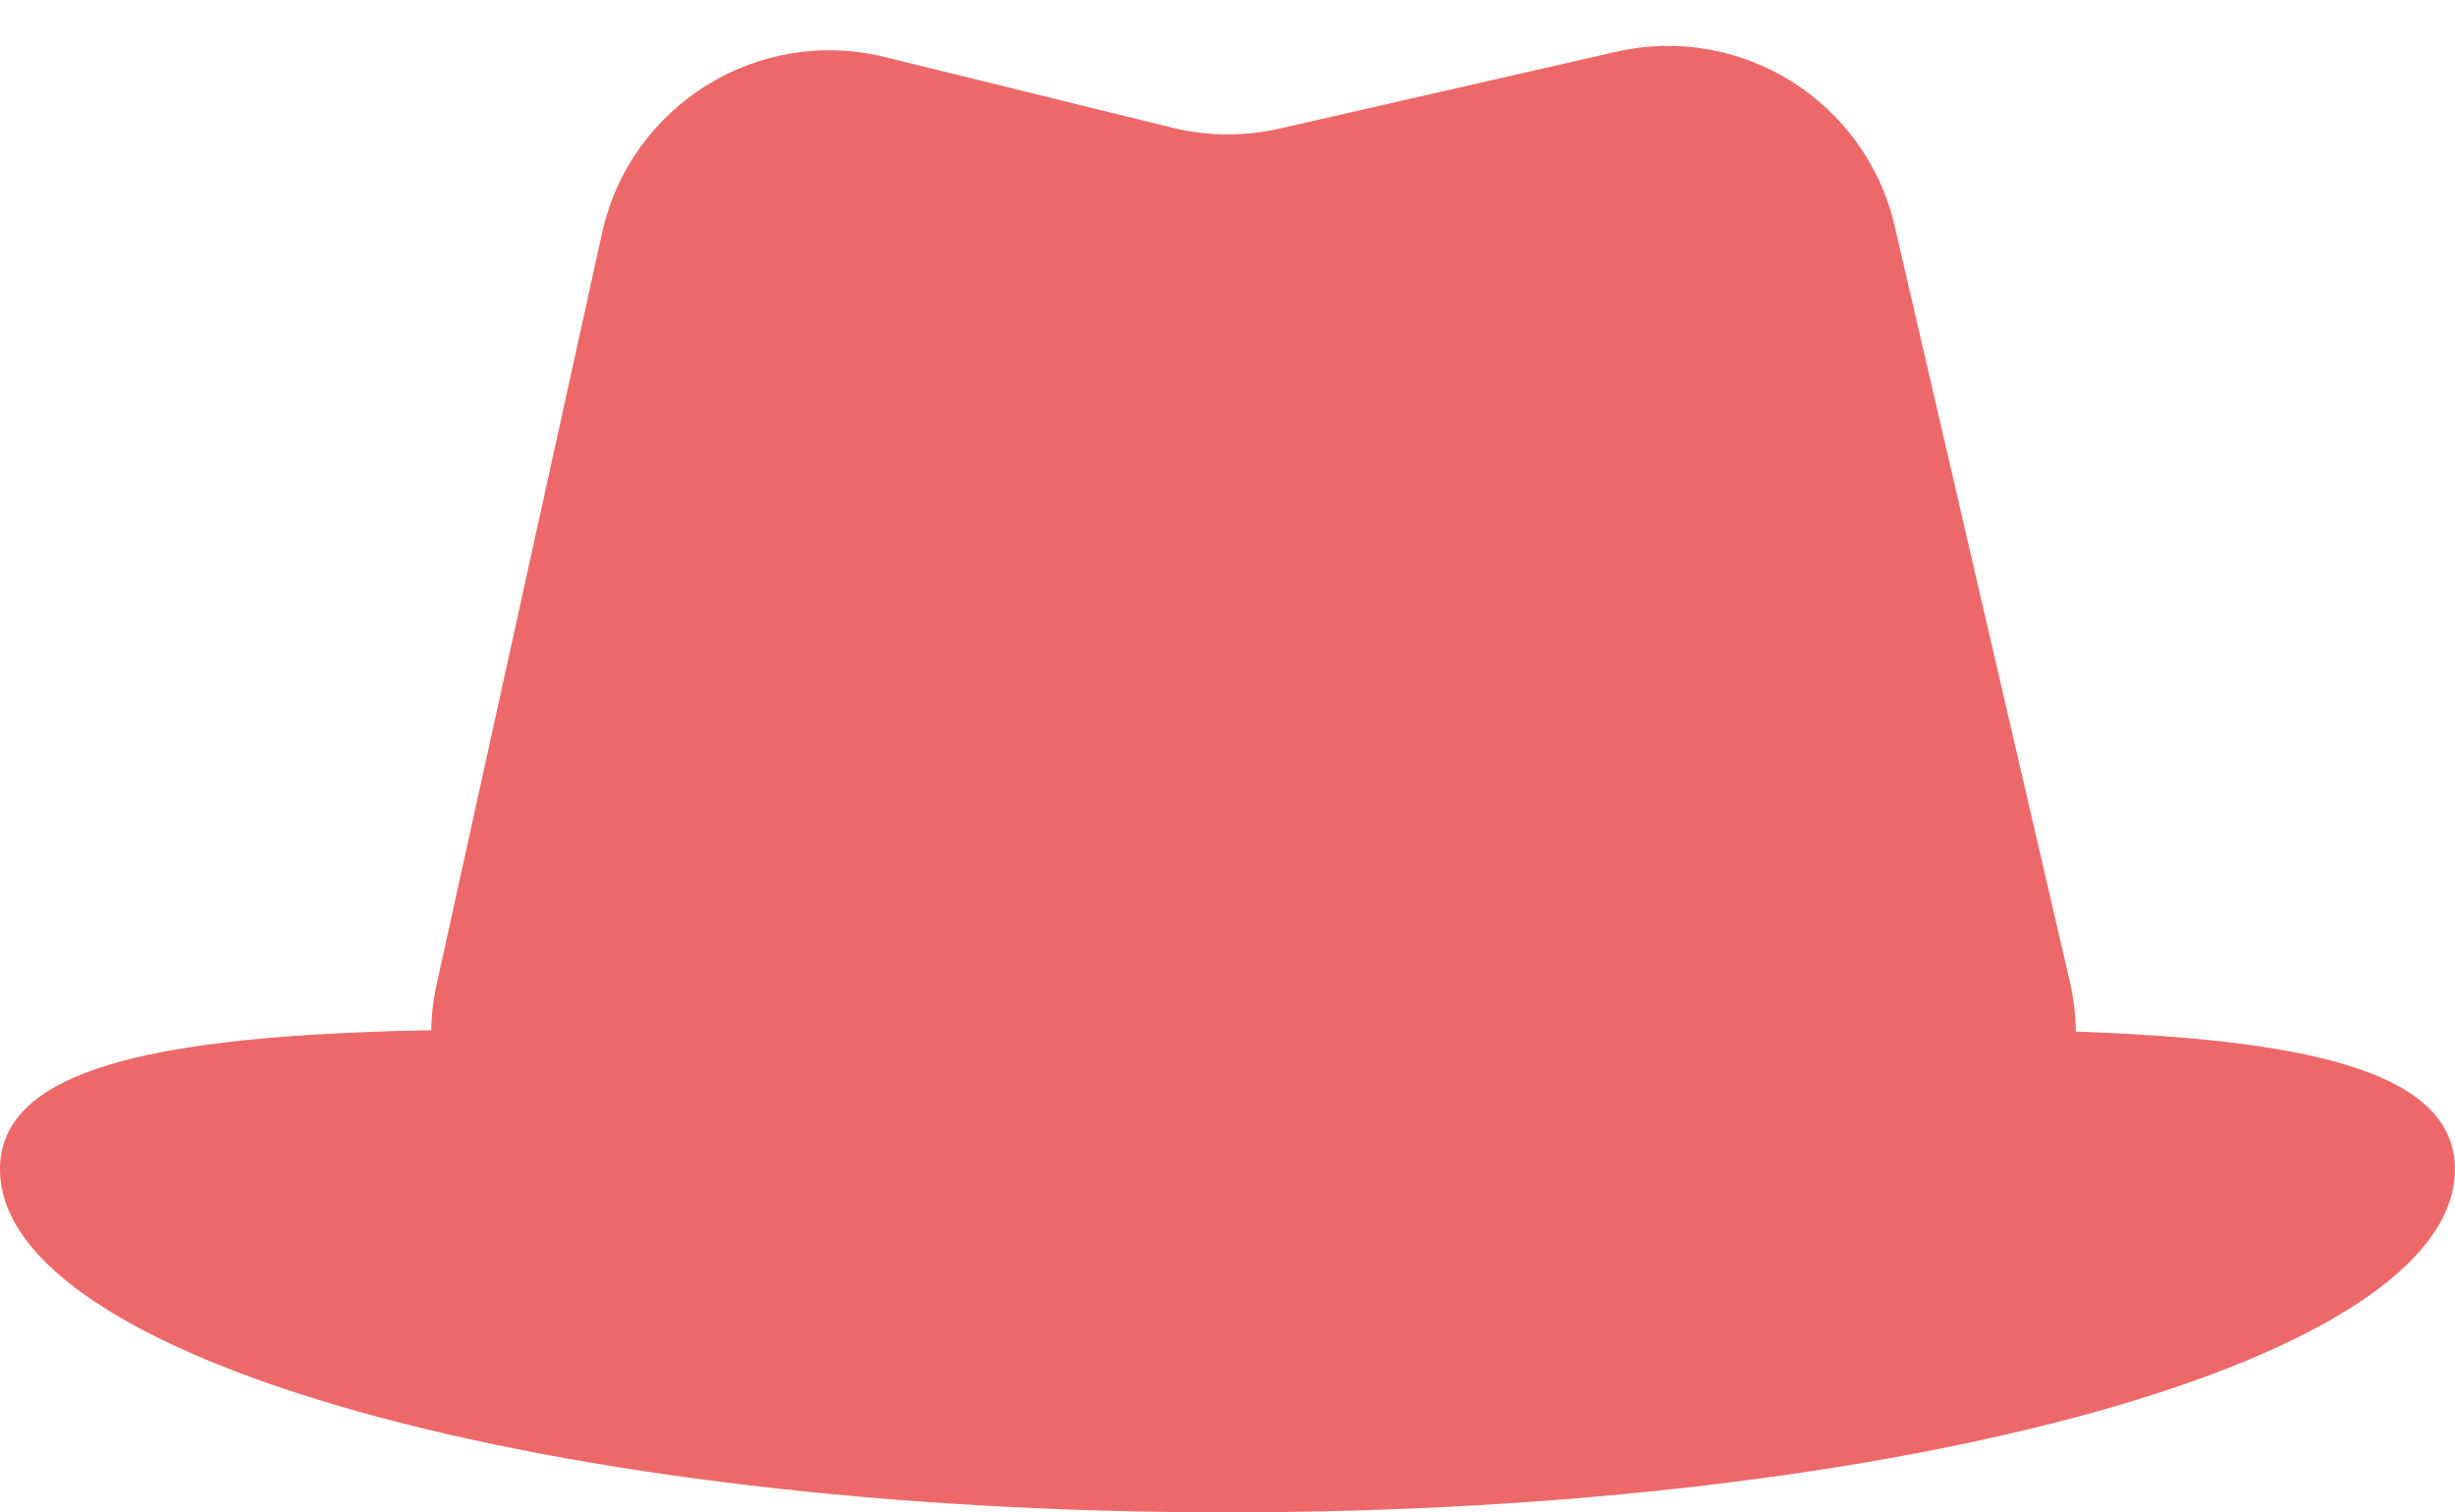 <?xml version="1.0" encoding="UTF-8"?> <svg xmlns="http://www.w3.org/2000/svg" width="14939" height="9205" viewBox="0 0 14939 9205" fill="none"> <path d="M14938.5 7116.88C14938.5 8269.89 11594.4 9204.59 7469.23 9204.59C3344.09 9204.59 0 8269.89 0 7116.88C0 5963.87 3344.09 6313.91 7469.23 6313.91C11594.4 6313.91 14938.5 5963.87 14938.5 7116.88Z" fill="#ED6969"></path> <path d="M3663.83 1417.77C3834.87 640.842 4612.22 157.262 5384.75 347.204L7133.34 777.132C7347.69 829.834 7571.39 831.694 7786.59 782.563L9834.87 314.922C10595.5 141.261 11353.3 615.625 11529.4 1375.69L12595 5973.63C12800.7 6861.23 12126.7 7709.27 11215.6 7709.27H4040.3C3135.58 7709.27 2462.93 6872.42 2657.45 5988.86L3663.83 1417.77Z" fill="#ED6969"></path> </svg> 
